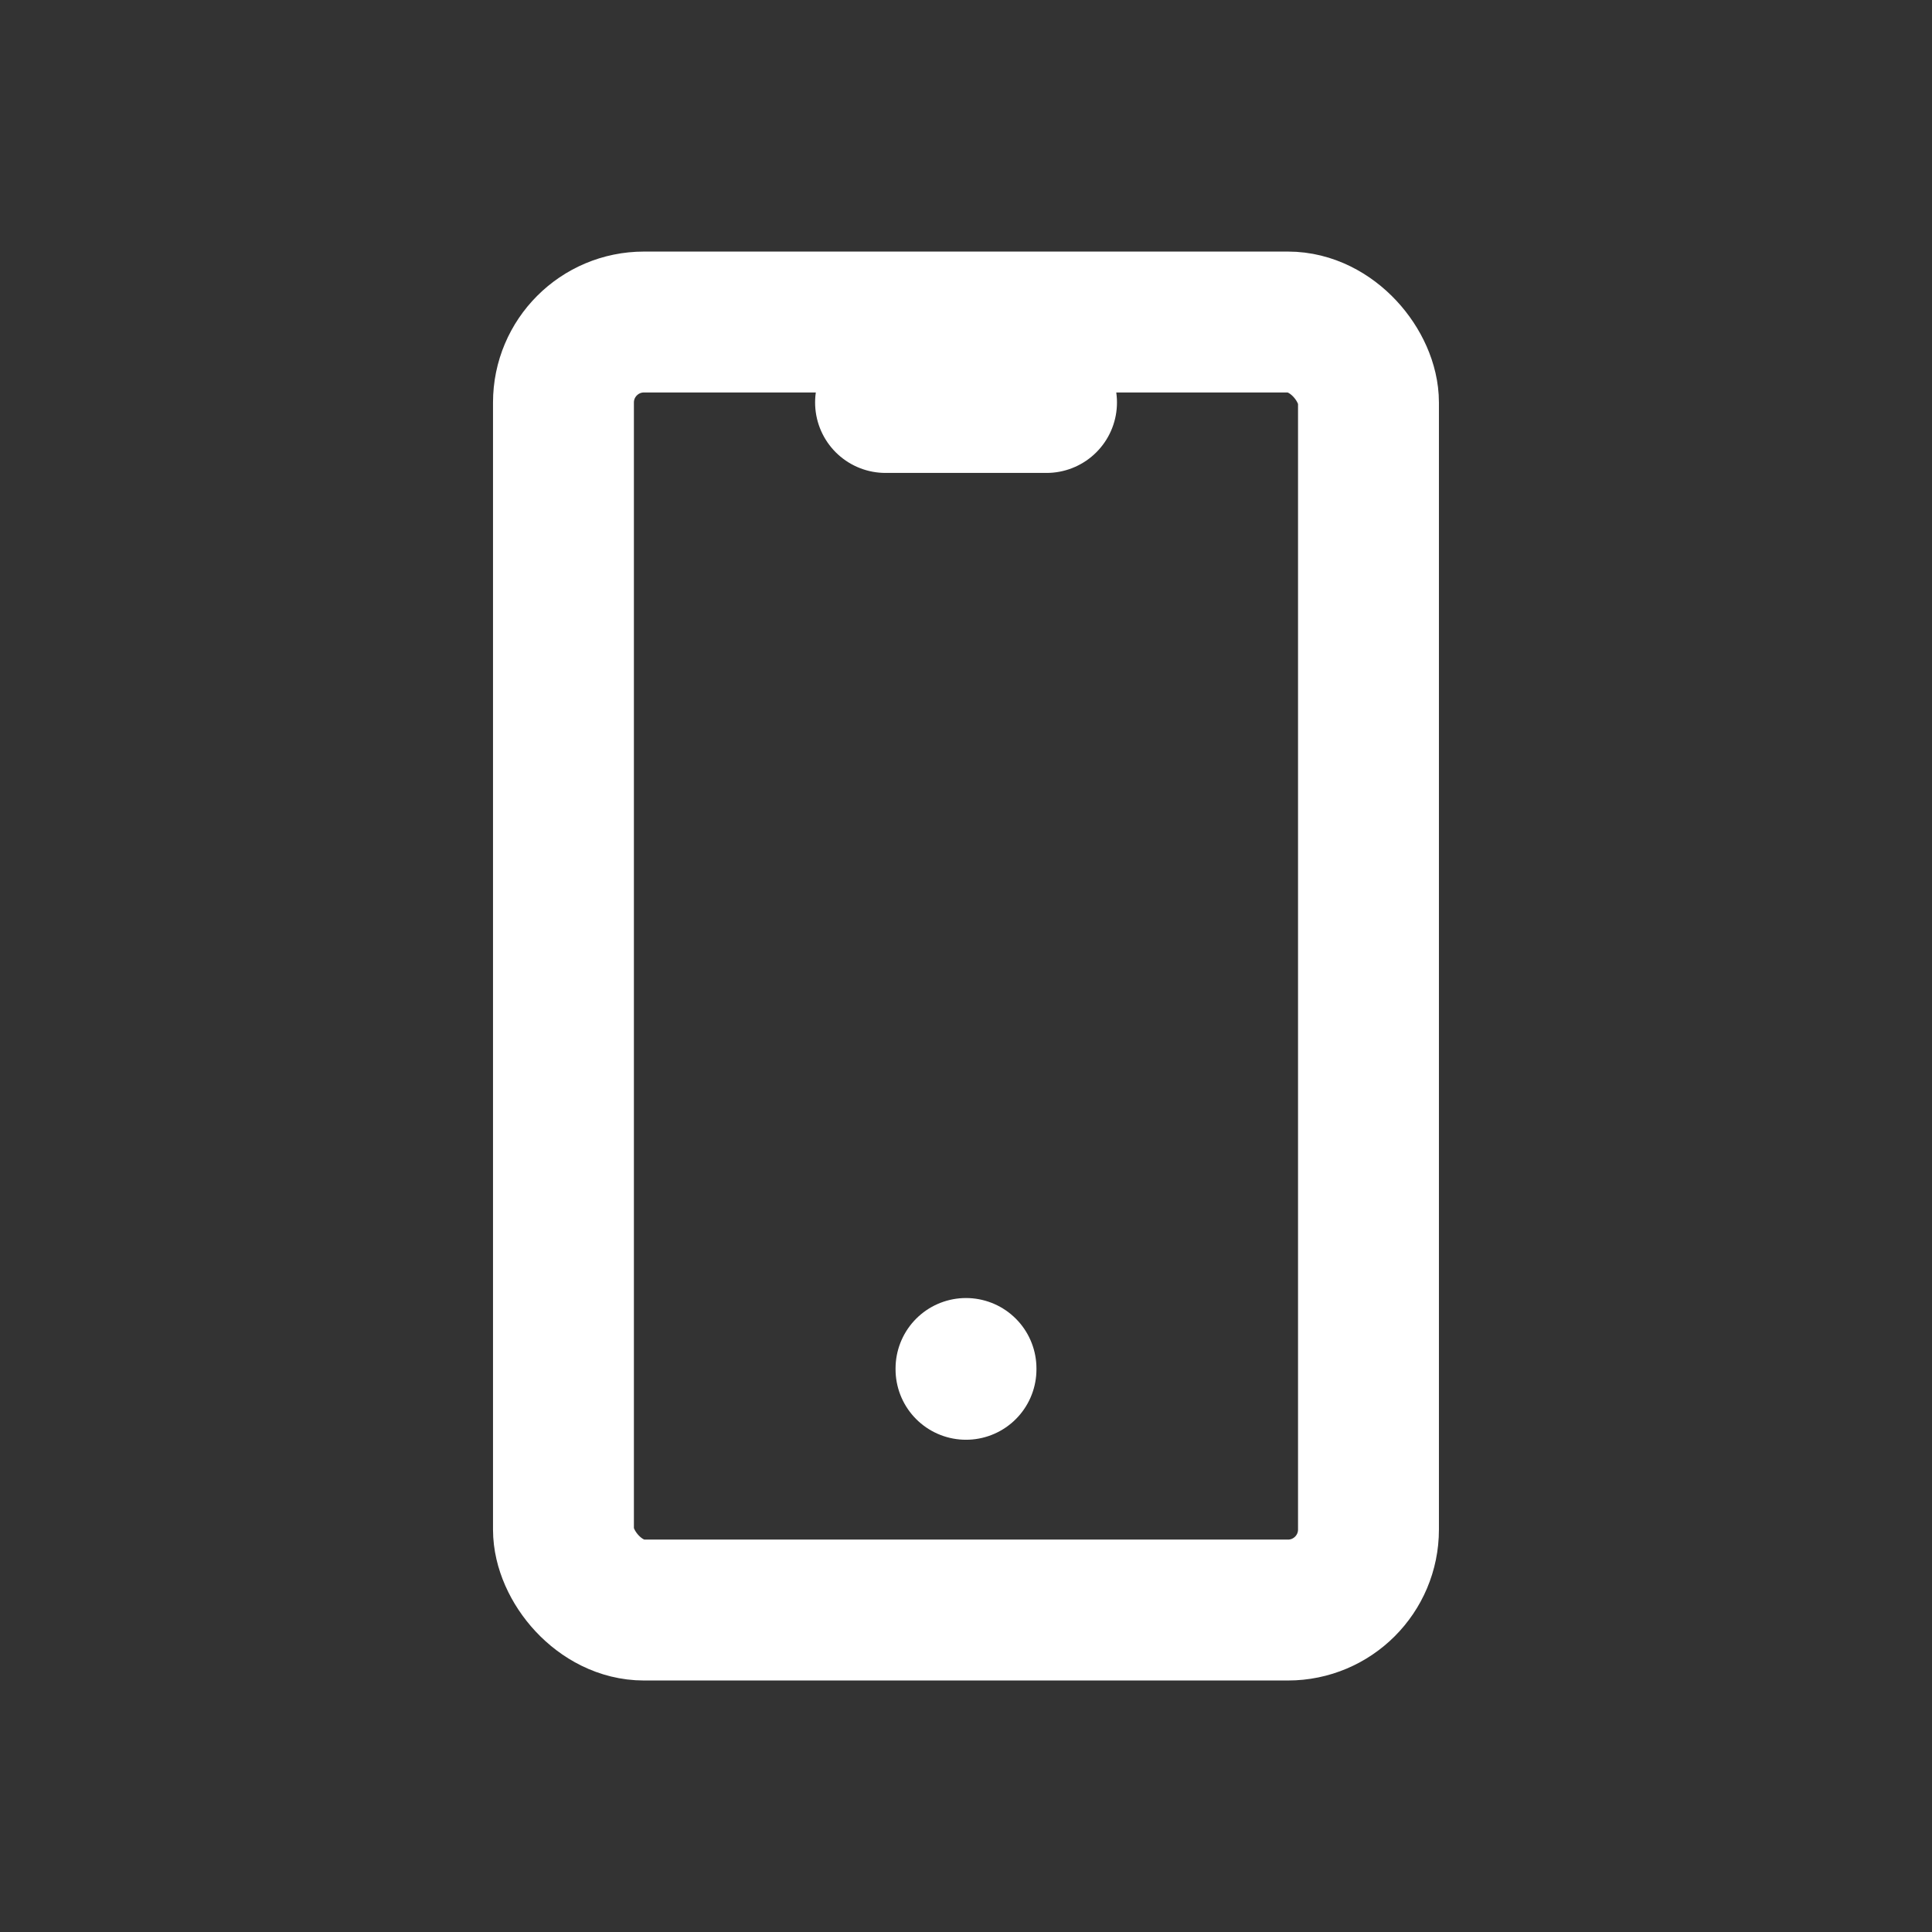 <svg width="28" height="28" viewBox="0 0 28 28" fill="none" xmlns="http://www.w3.org/2000/svg">
<rect x="0" y="0" width="28" height="28" fill="#333333" stroke="none"/>
<rect x="8.166" y="4.667" width="11.667" height="18.667" rx="1.167" stroke="white" stroke-width="2.042" stroke-linecap="round" stroke-linejoin="round"/>
<path d="M12.834 5.833H15.167" stroke="white" stroke-width="2.042" stroke-linecap="round" stroke-linejoin="round"/>
<path d="M14 19.833V19.845" stroke="white" stroke-width="2.042" stroke-linecap="round" stroke-linejoin="round"/>
</svg>
